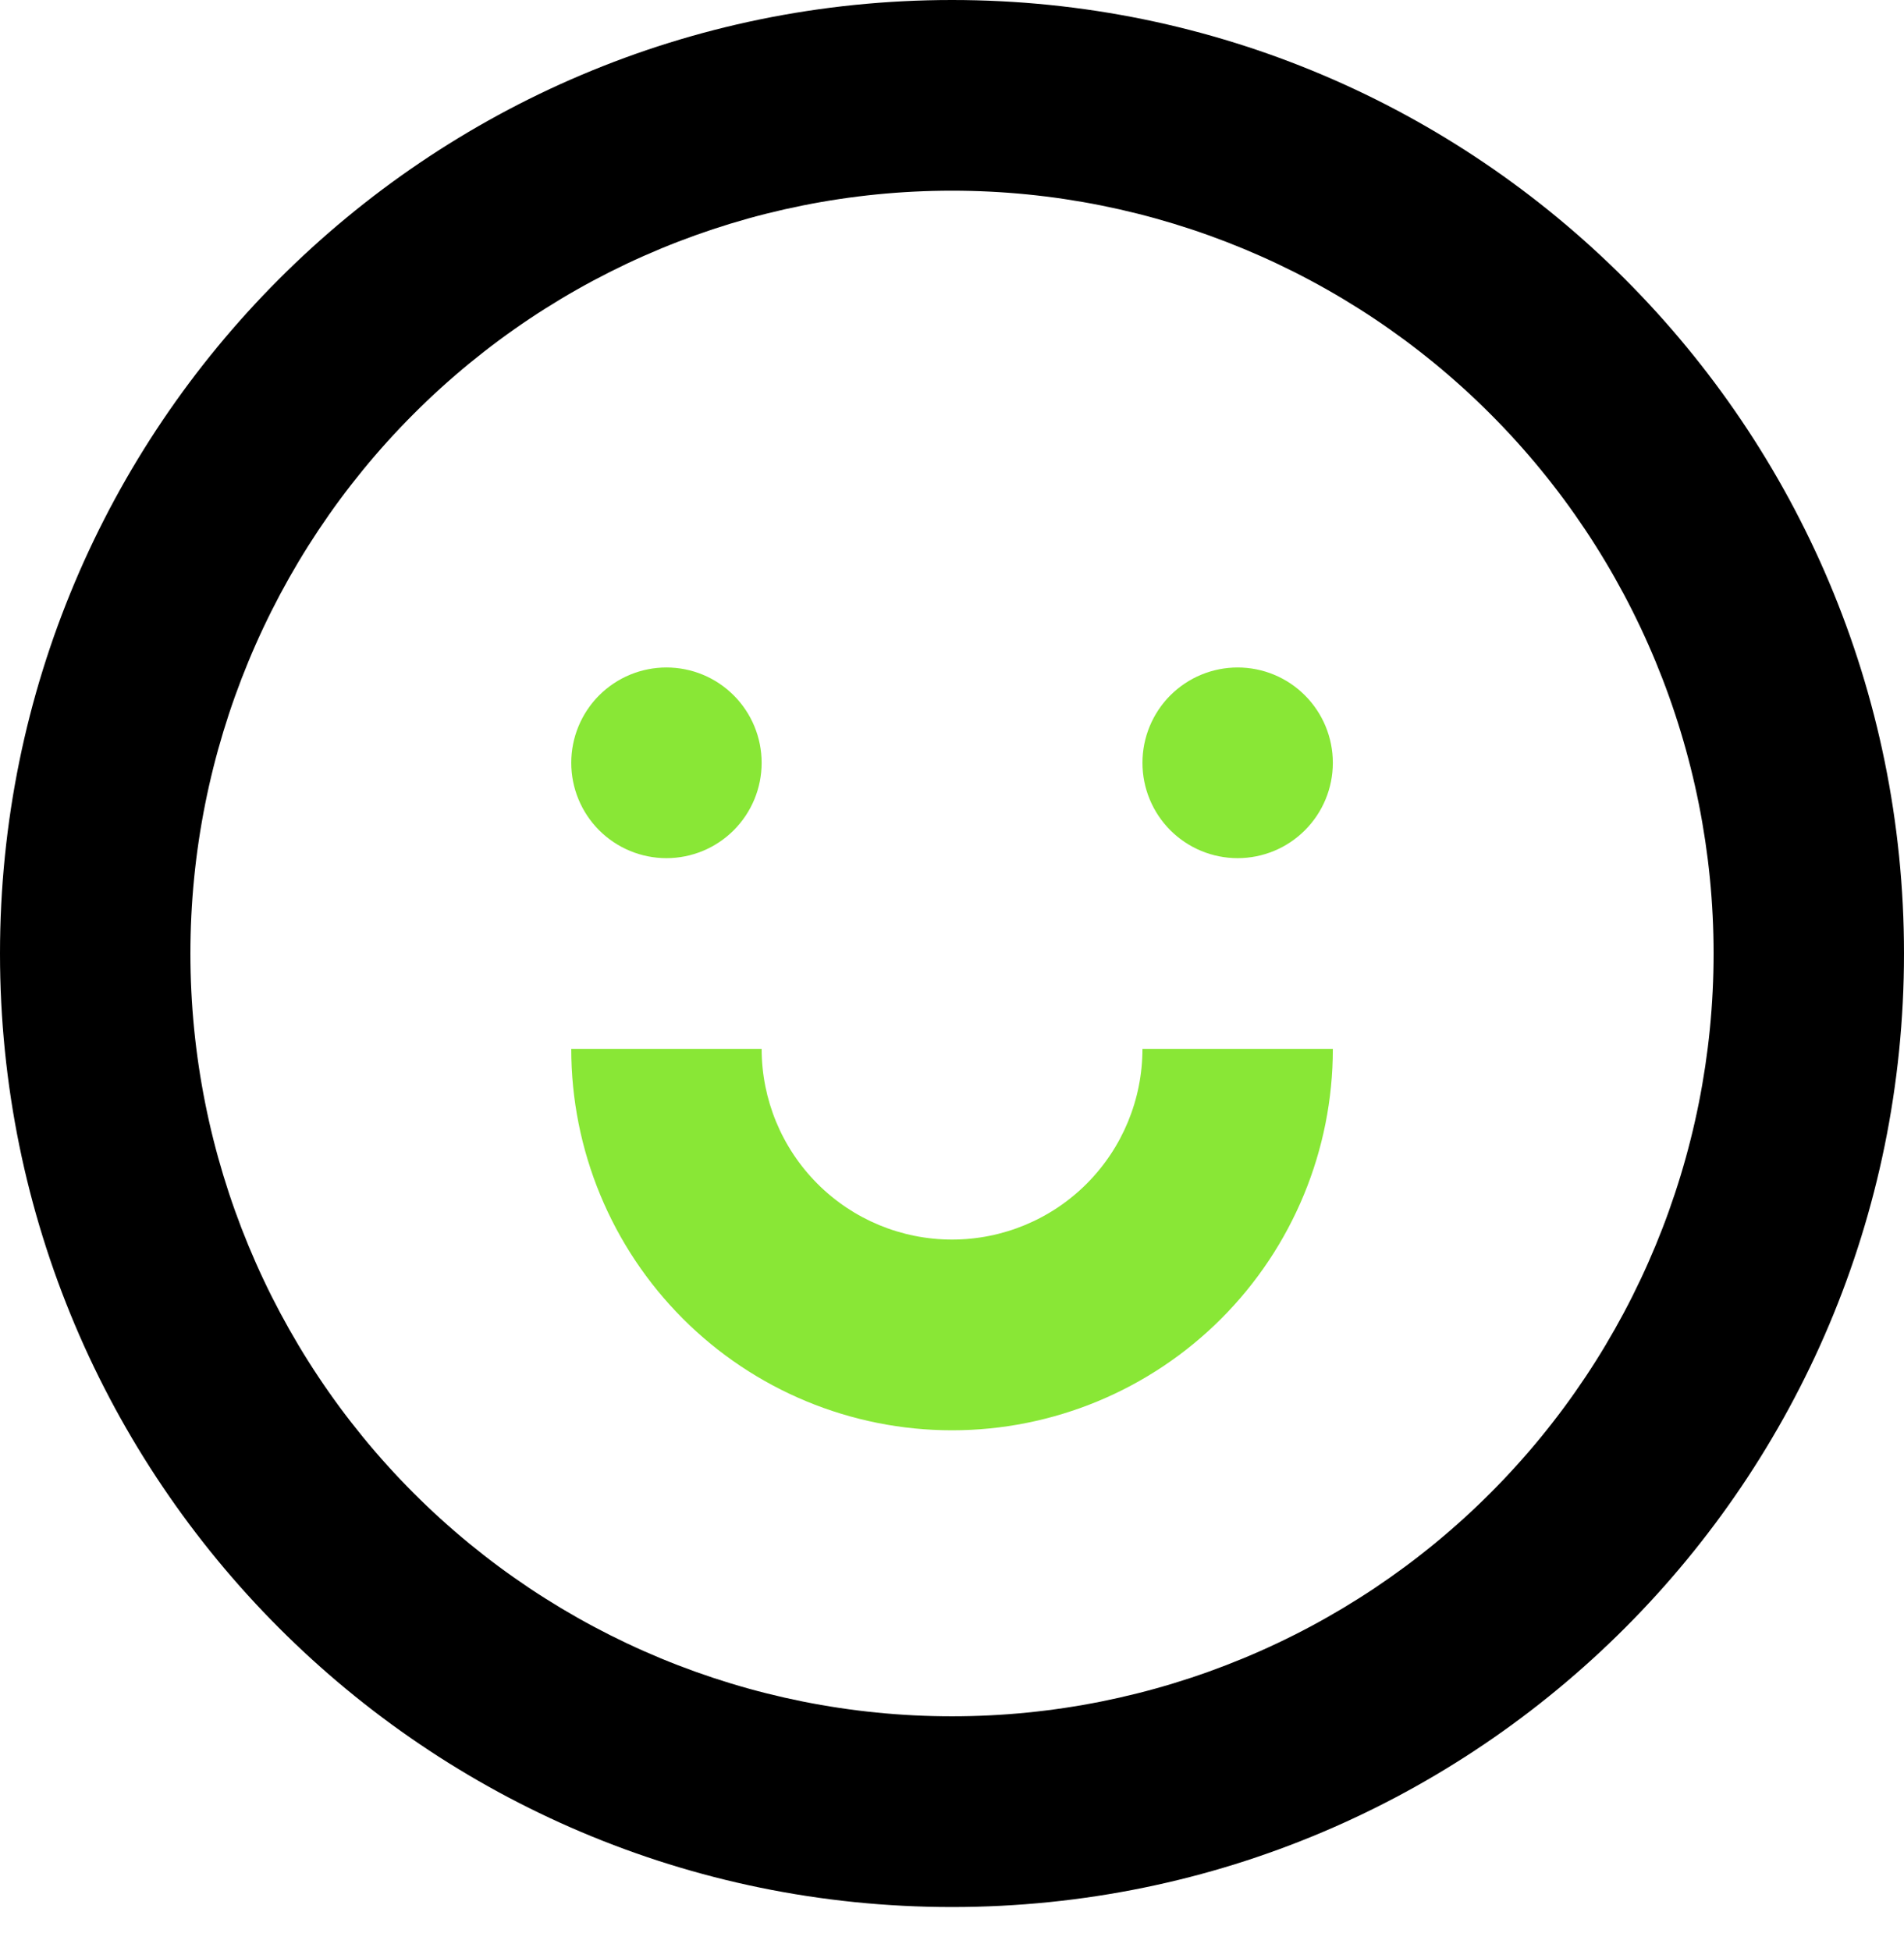 <?xml version="1.0" encoding="UTF-8"?> <svg xmlns="http://www.w3.org/2000/svg" width="41" height="42" viewBox="0 0 41 42" fill="none"><path d="M28.701 22.58H24.601C24.601 23.669 24.169 24.713 23.4 25.483C22.631 26.253 21.588 26.685 20.501 26.685C19.413 26.685 18.37 26.253 17.602 25.483C16.833 24.713 16.401 23.669 16.401 22.58H12.301C12.301 24.758 13.165 26.846 14.703 28.386C16.24 29.926 18.326 30.791 20.501 30.791C22.676 30.791 24.761 29.926 26.299 28.386C27.837 26.846 28.701 24.758 28.701 22.58ZM16.401 16.422C16.401 16.966 16.185 17.488 15.8 17.873C15.416 18.258 14.895 18.474 14.351 18.474C13.807 18.474 13.286 18.258 12.901 17.873C12.517 17.488 12.301 16.966 12.301 16.422C12.301 15.877 12.517 15.355 12.901 14.97C13.286 14.585 13.807 14.369 14.351 14.369C14.895 14.369 15.416 14.585 15.8 14.97C16.185 15.355 16.401 15.877 16.401 16.422ZM26.651 18.474C27.195 18.474 27.716 18.258 28.1 17.873C28.485 17.488 28.701 16.966 28.701 16.422C28.701 15.877 28.485 15.355 28.1 14.97C27.716 14.585 27.195 14.369 26.651 14.369C26.107 14.369 25.586 14.585 25.201 14.97C24.817 15.355 24.601 15.877 24.601 16.422C24.601 16.966 24.817 17.488 25.201 17.873C25.586 18.258 26.107 18.474 26.651 18.474Z" fill="#89E736"></path><path fill-rule="evenodd" clip-rule="evenodd" d="M41 20.527C41 31.864 31.822 41.054 20.5 41.054C9.178 41.054 0 31.864 0 20.527C0 9.19 9.178 0 20.5 0C31.822 0 41 9.19 41 20.527ZM36.9 20.527C36.9 24.882 35.172 29.059 32.096 32.139C29.021 35.218 24.85 36.948 20.5 36.948C16.15 36.948 11.979 35.218 8.903 32.139C5.828 29.059 4.1 24.882 4.1 20.527C4.1 16.172 5.828 11.995 8.903 8.915C11.979 5.835 16.15 4.105 20.5 4.105C24.85 4.105 29.021 5.835 32.096 8.915C35.172 11.995 36.9 16.172 36.9 20.527Z" fill="black"></path></svg> 